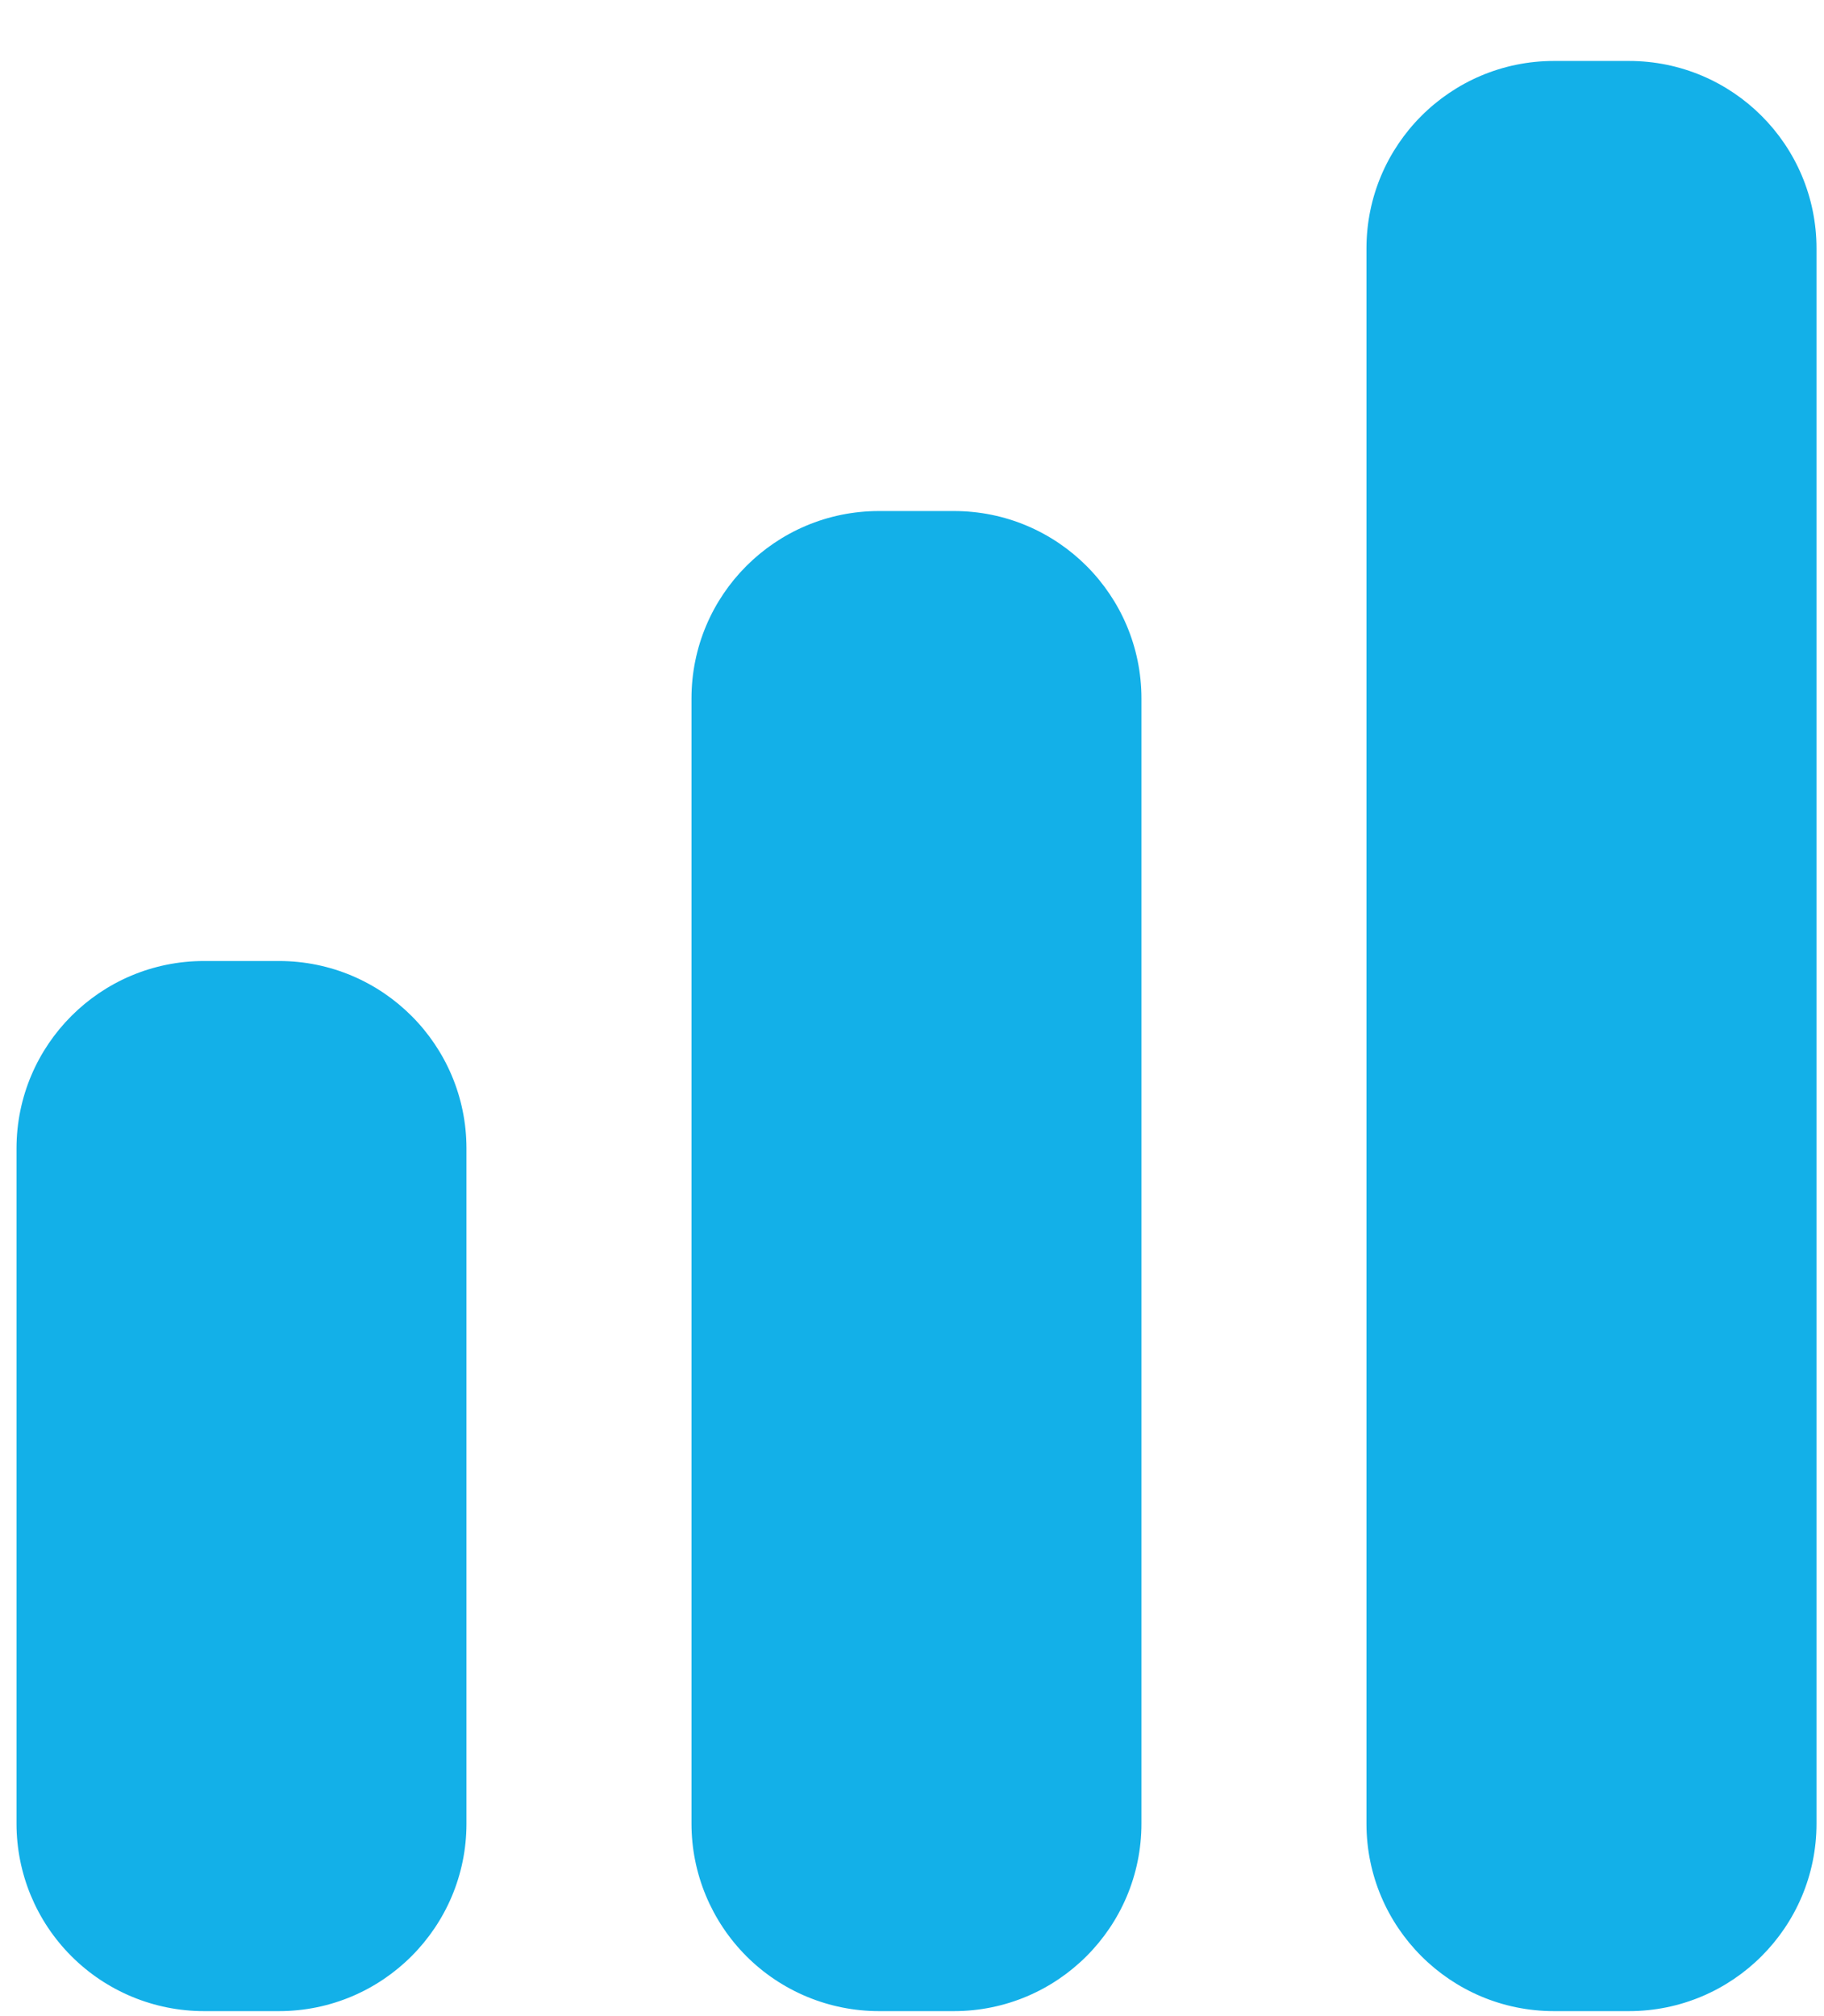 <svg width="19" height="21" viewBox="0 0 19 21" fill="none" xmlns="http://www.w3.org/2000/svg">
<path d="M16.187 0.635C15.109 0.635 14.234 1.51 14.234 2.588V18.995C14.234 20.073 15.109 20.948 16.187 20.948H16.968C18.047 20.948 18.922 20.073 18.922 18.995V2.588C18.922 1.509 18.047 0.635 16.968 0.635H16.187ZM7.203 7.276C7.203 6.197 8.078 5.323 9.156 5.323H9.937C11.016 5.323 11.89 6.198 11.89 7.276V18.995C11.89 20.073 11.015 20.948 9.937 20.948H9.156C8.638 20.948 8.141 20.742 7.775 20.376C7.409 20.009 7.203 19.513 7.203 18.995V7.276ZM0.172 11.963C0.172 10.884 1.047 10.01 2.125 10.01H2.906C3.985 10.01 4.859 10.885 4.859 11.963V18.995C4.859 20.073 3.984 20.948 2.906 20.948H2.125C1.607 20.948 1.11 20.742 0.744 20.376C0.377 20.009 0.172 19.513 0.172 18.995V11.963Z" fill="#13B0E8"/>
</svg>

